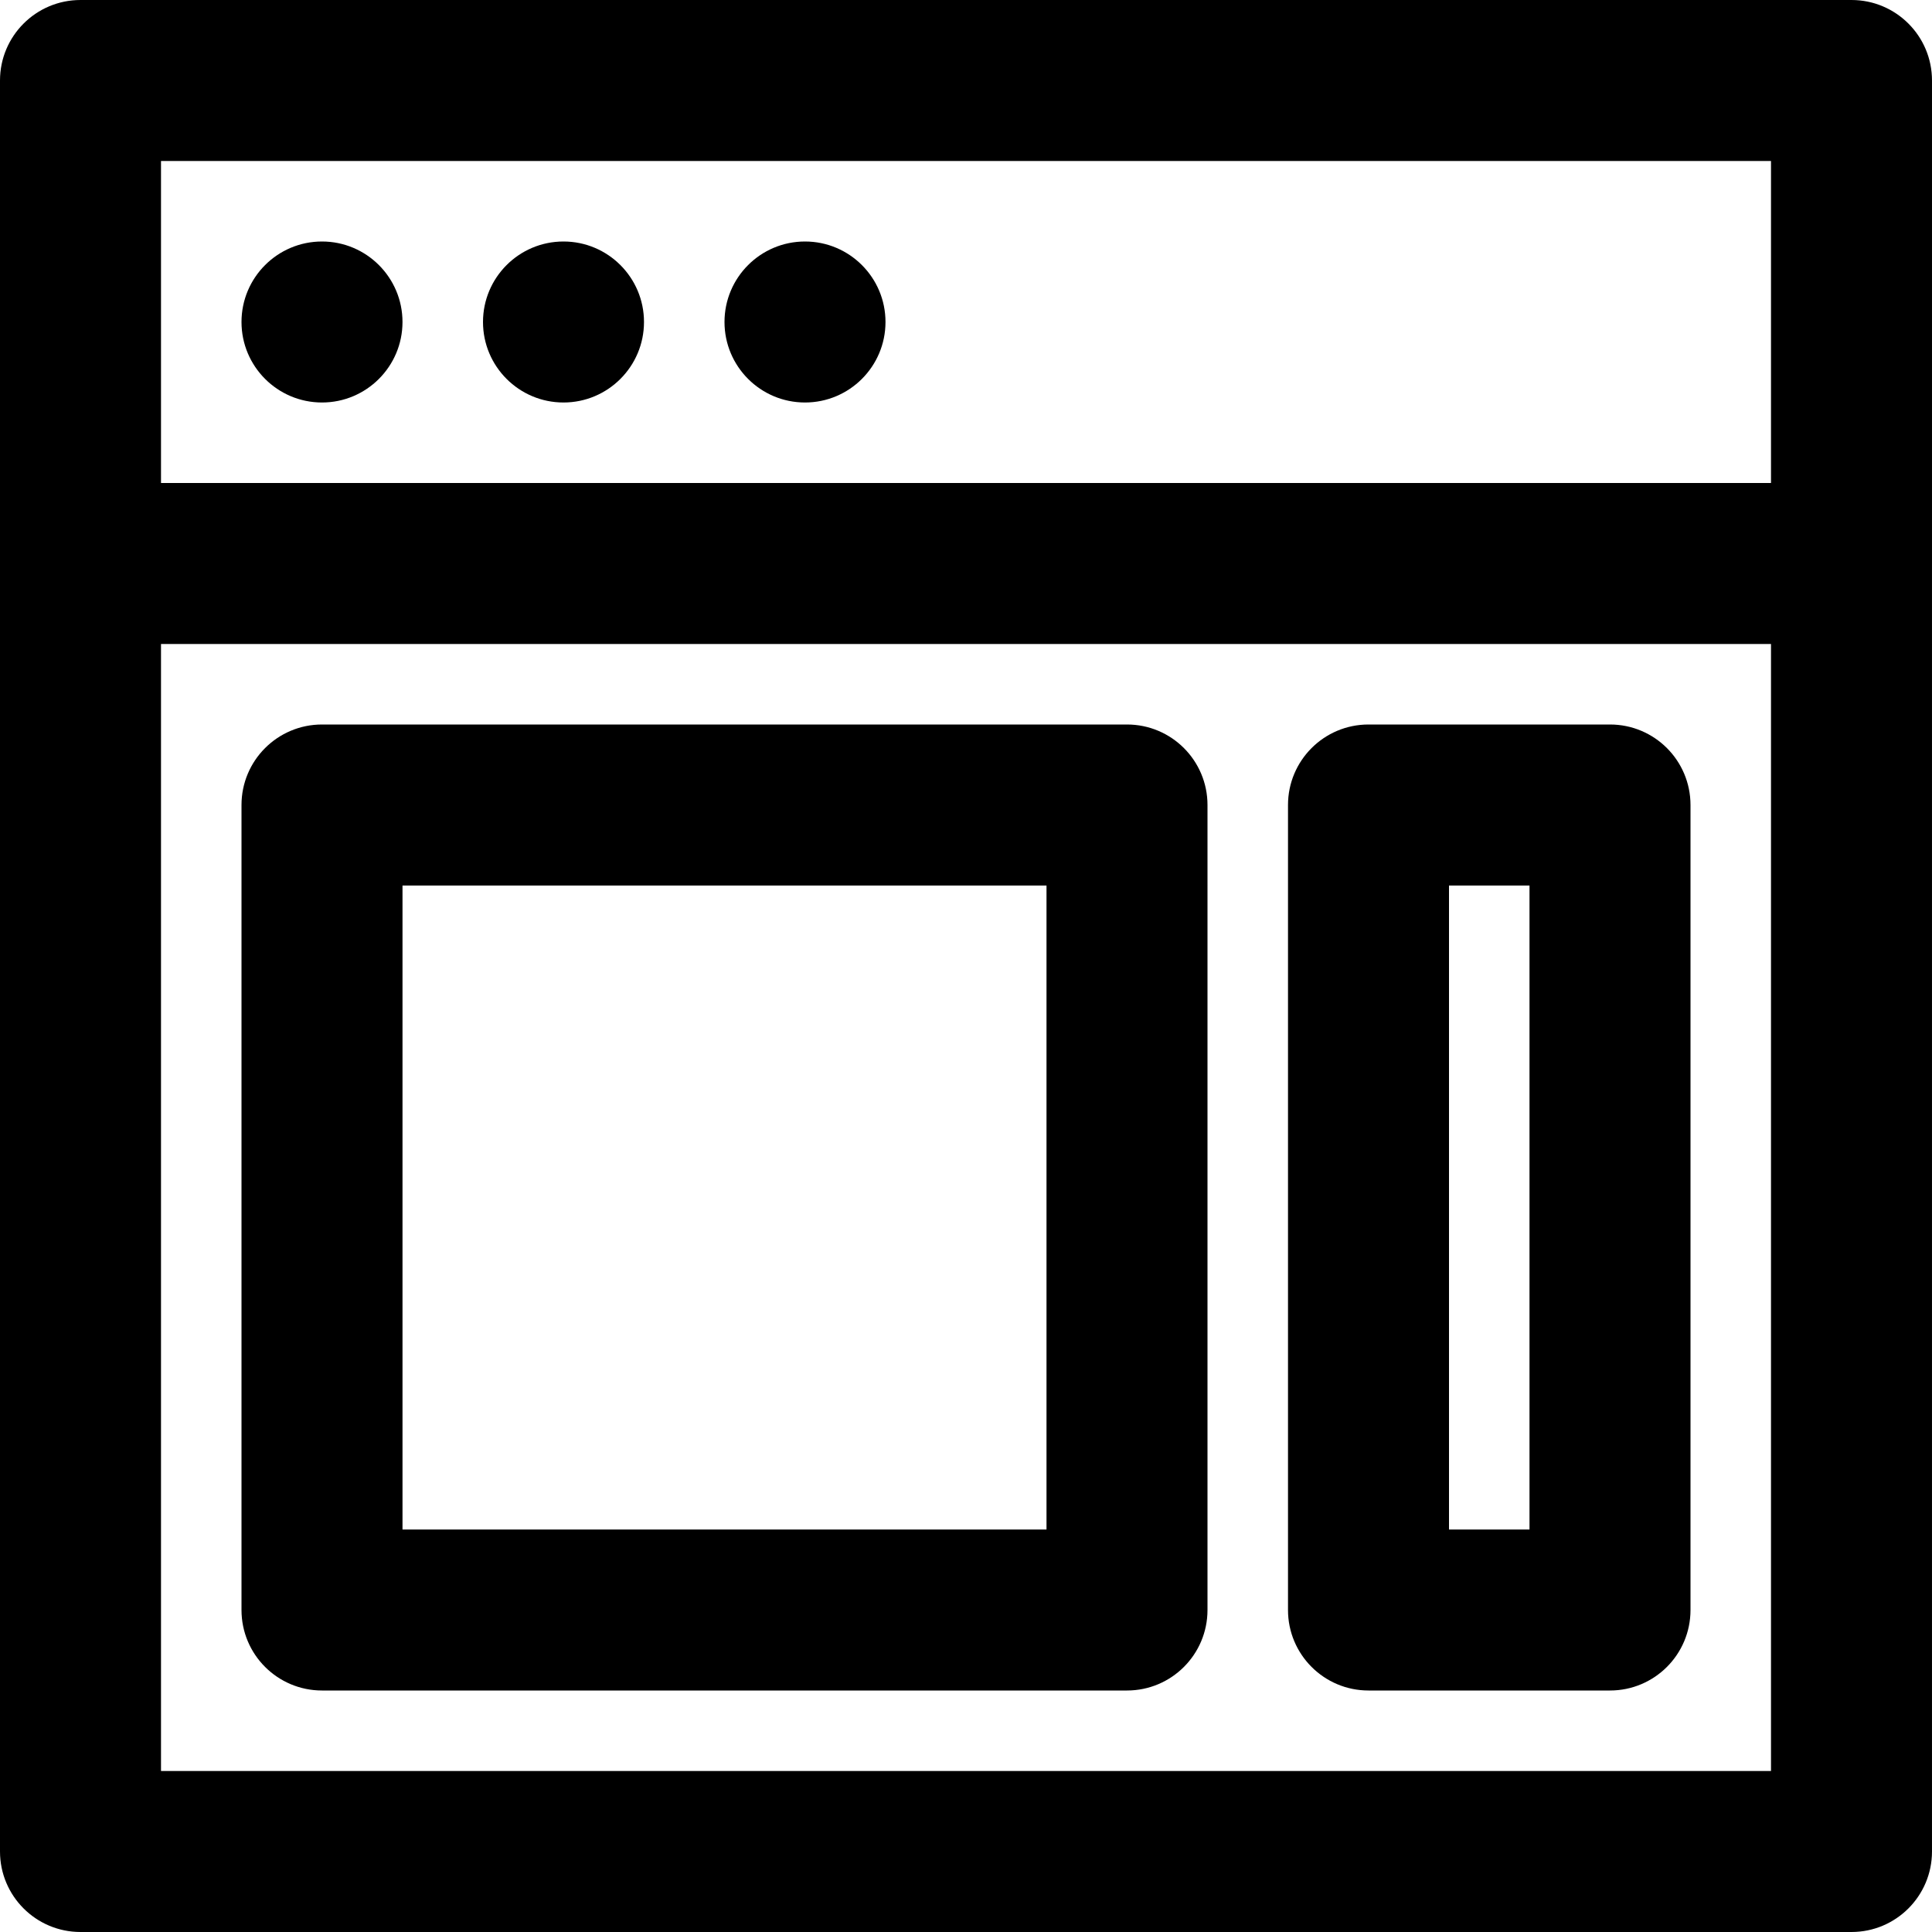 <?xml version="1.0" encoding="iso-8859-1"?>
<!-- Uploaded to: SVG Repo, www.svgrepo.com, Generator: SVG Repo Mixer Tools -->
<svg fill="#000000" height="800px" width="800px" version="1.1" id="Layer_1" xmlns="http://www.w3.org/2000/svg" xmlns:xlink="http://www.w3.org/1999/xlink" 
	 viewBox="0 0 512 512" xml:space="preserve">
<g>
	<g>
		<path d="M490.667,0H21.333C9.552,0,0,9.551,0,21.333v128v341.333C0,502.449,9.552,512,21.333,512h469.333
			c11.782,0,21.333-9.551,21.333-21.333V149.333v-128C512,9.551,502.45,0,490.667,0z M469.334,469.333L469.334,469.333H42.667
			V170.667h426.667V469.333z M469.334,128H42.667V42.667h426.667V128z"/>
	</g>
</g>
<g>
	<g>
		<path d="M85.333,64C73.557,64,64,73.557,64,85.333s9.557,21.333,21.333,21.333s21.333-9.557,21.333-21.333S97.109,64,85.333,64z"
			/>
	</g>
</g>
<g>
	<g>
		<path d="M149.333,64C137.557,64,128,73.557,128,85.333s9.557,21.333,21.333,21.333s21.333-9.557,21.333-21.333
			S161.109,64,149.333,64z"/>
	</g>
</g>
<g>
	<g>
		<path d="M213.333,64C201.557,64,192,73.557,192,85.333s9.557,21.333,21.333,21.333s21.333-9.557,21.333-21.333
			S225.109,64,213.333,64z"/>
	</g>
</g>
<g>
	<g>
		<path d="M426.667,192h-64c-11.782,0-21.333,9.551-21.333,21.333v213.333C341.333,438.449,350.885,448,362.667,448h64
			C438.45,448,448,438.449,448,426.667V213.333C448,201.551,438.45,192,426.667,192z M405.333,405.334H384V234.667h21.333V405.334z"
			/>
	</g>
</g>
<g>
	<g>
		<path d="M298.667,192H85.333C73.552,192,64,201.551,64,213.333v213.333C64,438.449,73.552,448,85.333,448h213.333
			c11.782,0,21.333-9.551,21.333-21.333V213.333C320,201.551,310.448,192,298.667,192z M277.335,405.334H106.667V234.667h170.667
			V405.334z"/>
	</g>
</g>
</svg>